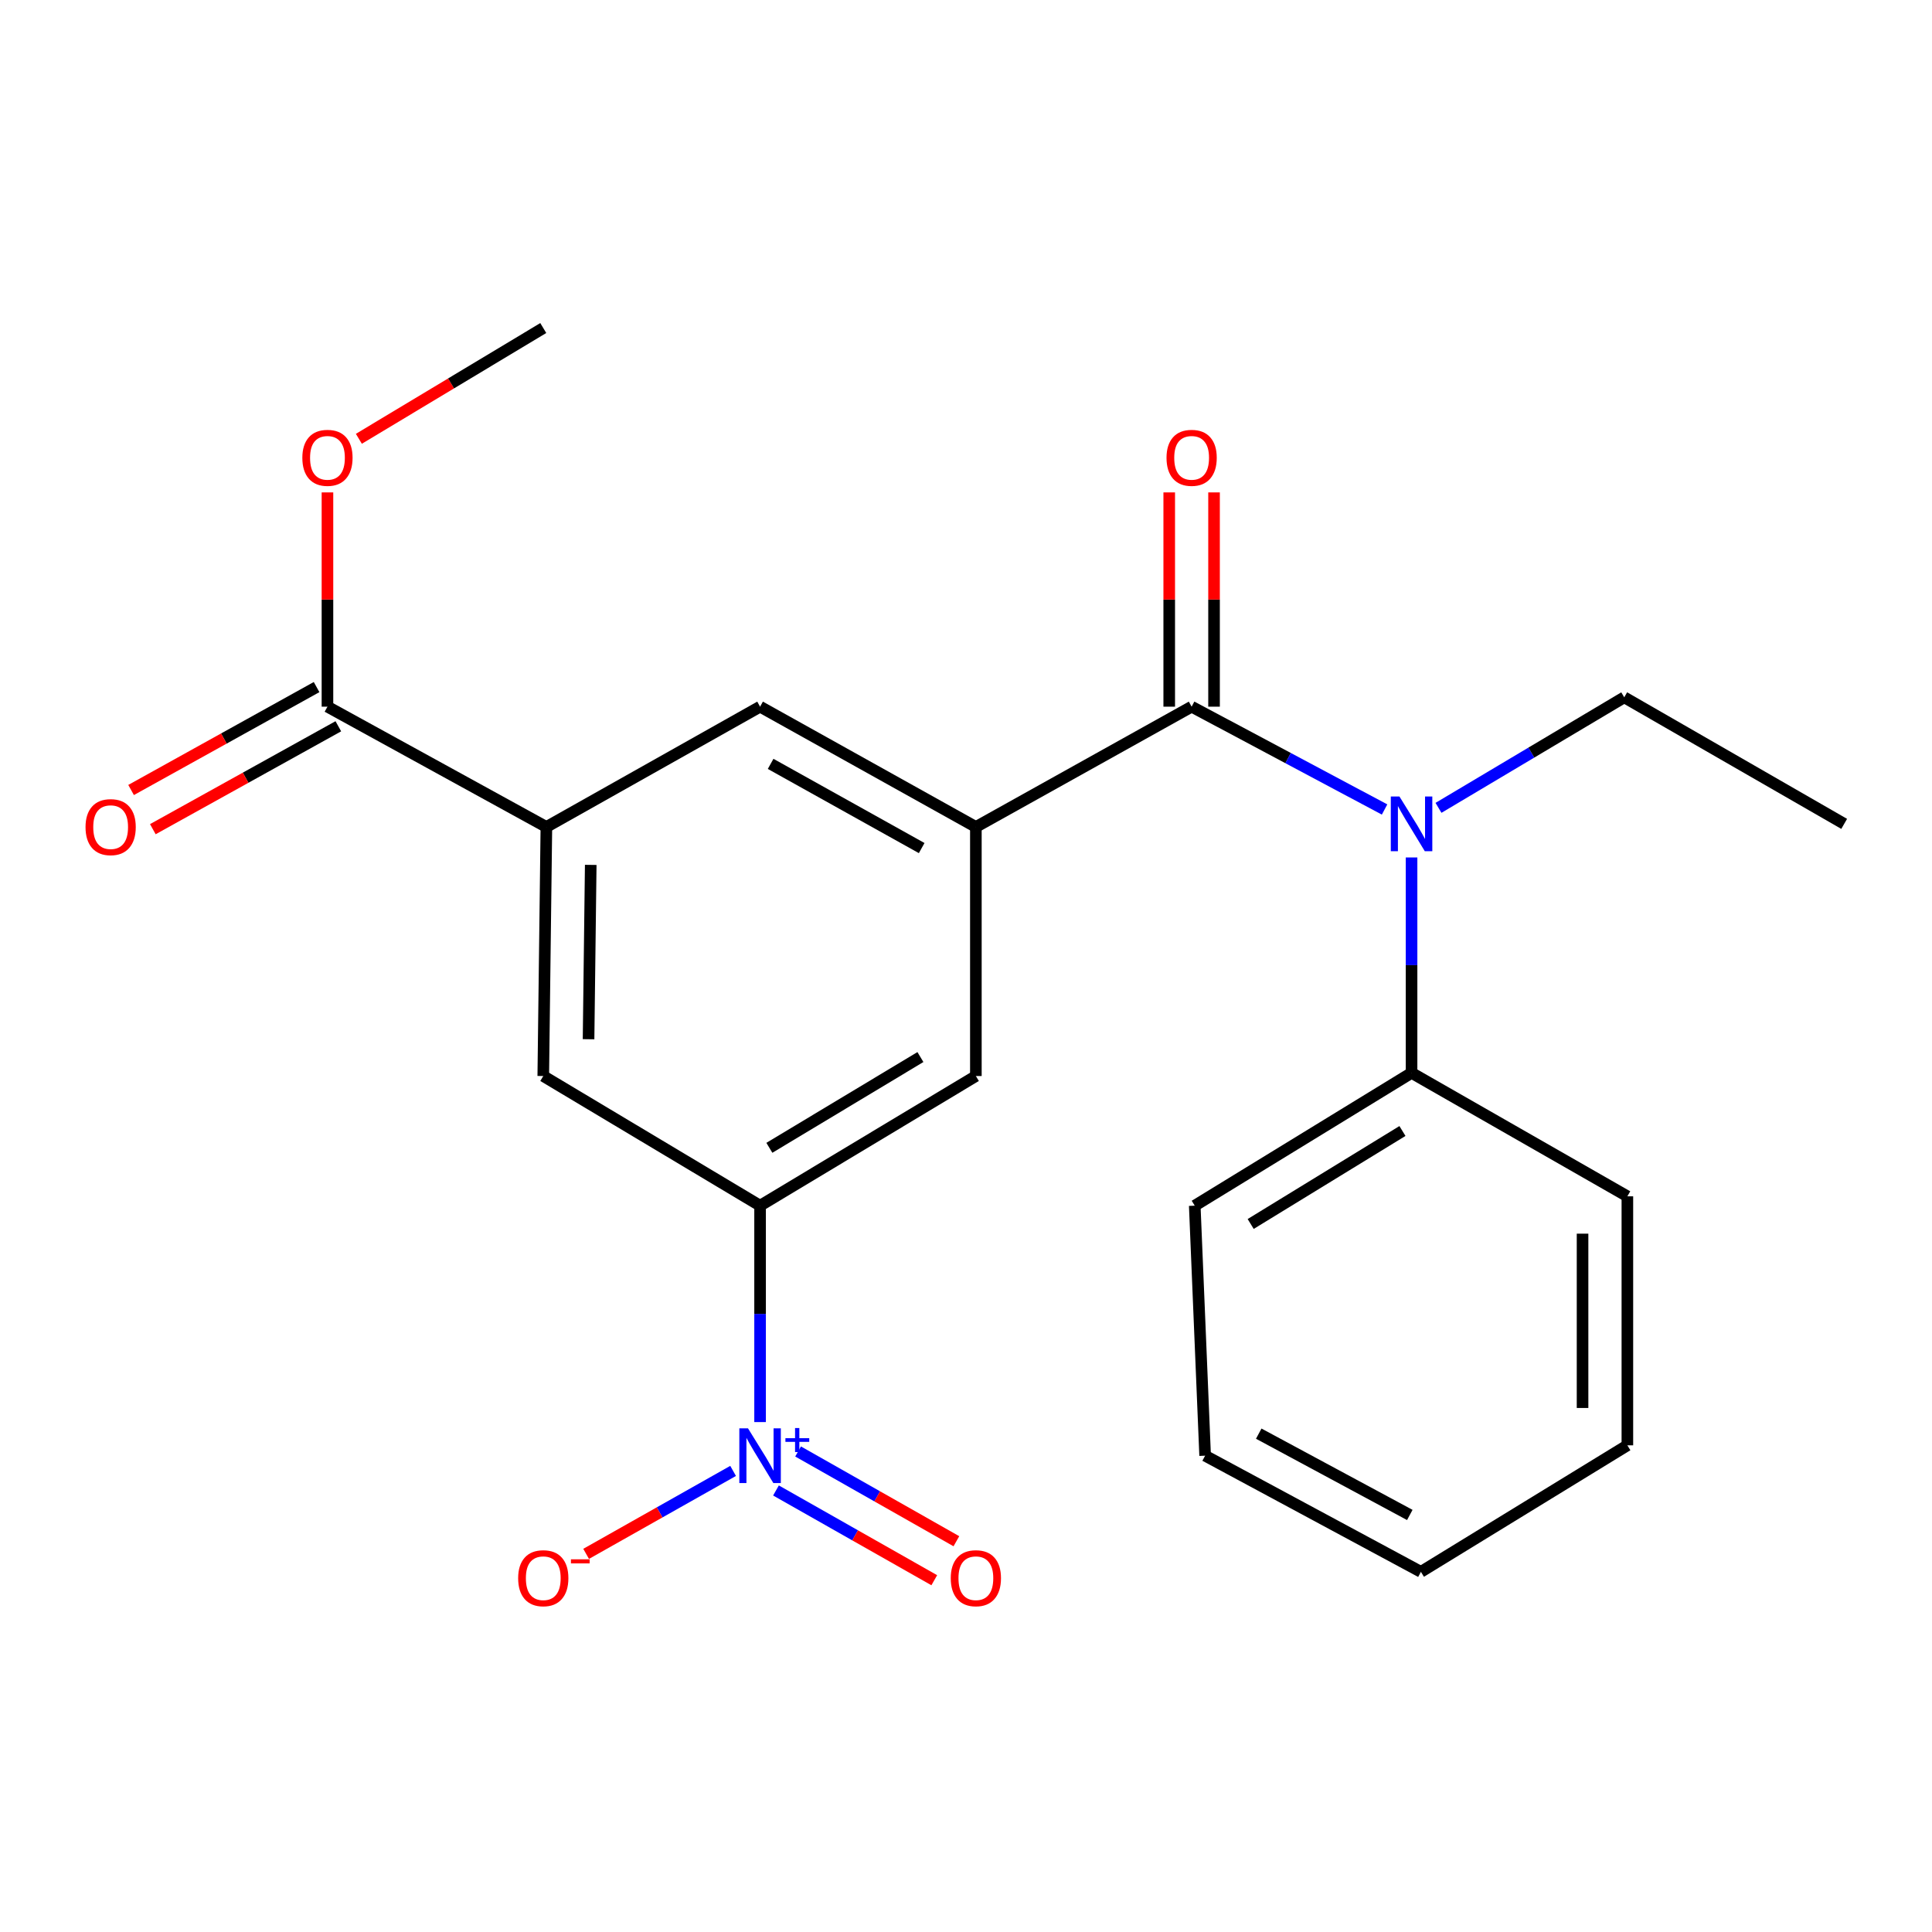 <?xml version='1.0' encoding='iso-8859-1'?>
<svg version='1.1' baseProfile='full'
              xmlns='http://www.w3.org/2000/svg'
                      xmlns:rdkit='http://www.rdkit.org/xml'
                      xmlns:xlink='http://www.w3.org/1999/xlink'
                  xml:space='preserve'
width='1000px' height='1000px' viewBox='0 0 1000 1000'>
<!-- END OF HEADER -->
<rect style='opacity:1.0;fill:#FFFFFF;stroke:none' width='1000' height='1000' x='0' y='0'> </rect>
<path class='bond-2' d='M 393.417,736.065 L 393.417,680.062' style='fill:none;fill-rule:evenodd;stroke:#0000FF;stroke-width:6px;stroke-linecap:butt;stroke-linejoin:miter;stroke-opacity:1' />
<path class='bond-2' d='M 393.417,680.062 L 393.417,624.059' style='fill:none;fill-rule:evenodd;stroke:#000000;stroke-width:6px;stroke-linecap:butt;stroke-linejoin:miter;stroke-opacity:1' />
<path class='bond-9' d='M 379.455,761.34 L 341.416,782.808' style='fill:none;fill-rule:evenodd;stroke:#0000FF;stroke-width:6px;stroke-linecap:butt;stroke-linejoin:miter;stroke-opacity:1' />
<path class='bond-9' d='M 341.416,782.808 L 303.377,804.276' style='fill:none;fill-rule:evenodd;stroke:#FF0000;stroke-width:6px;stroke-linecap:butt;stroke-linejoin:miter;stroke-opacity:1' />
<path class='bond-10' d='M 401.645,771.461 L 442.612,794.691' style='fill:none;fill-rule:evenodd;stroke:#0000FF;stroke-width:6px;stroke-linecap:butt;stroke-linejoin:miter;stroke-opacity:1' />
<path class='bond-10' d='M 442.612,794.691 L 483.578,817.92' style='fill:none;fill-rule:evenodd;stroke:#FF0000;stroke-width:6px;stroke-linecap:butt;stroke-linejoin:miter;stroke-opacity:1' />
<path class='bond-10' d='M 413.089,751.28 L 454.055,774.51' style='fill:none;fill-rule:evenodd;stroke:#0000FF;stroke-width:6px;stroke-linecap:butt;stroke-linejoin:miter;stroke-opacity:1' />
<path class='bond-10' d='M 454.055,774.51 L 495.022,797.74' style='fill:none;fill-rule:evenodd;stroke:#FF0000;stroke-width:6px;stroke-linecap:butt;stroke-linejoin:miter;stroke-opacity:1' />
<path class='bond-0' d='M 616.788,365.773 L 505.109,428.037' style='fill:none;fill-rule:evenodd;stroke:#000000;stroke-width:6px;stroke-linecap:butt;stroke-linejoin:miter;stroke-opacity:1' />
<path class='bond-3' d='M 616.788,365.773 L 666.722,392.385' style='fill:none;fill-rule:evenodd;stroke:#000000;stroke-width:6px;stroke-linecap:butt;stroke-linejoin:miter;stroke-opacity:1' />
<path class='bond-3' d='M 666.722,392.385 L 716.655,418.997' style='fill:none;fill-rule:evenodd;stroke:#0000FF;stroke-width:6px;stroke-linecap:butt;stroke-linejoin:miter;stroke-opacity:1' />
<path class='bond-11' d='M 628.388,365.773 L 628.388,310.321' style='fill:none;fill-rule:evenodd;stroke:#000000;stroke-width:6px;stroke-linecap:butt;stroke-linejoin:miter;stroke-opacity:1' />
<path class='bond-11' d='M 628.388,310.321 L 628.388,254.869' style='fill:none;fill-rule:evenodd;stroke:#FF0000;stroke-width:6px;stroke-linecap:butt;stroke-linejoin:miter;stroke-opacity:1' />
<path class='bond-11' d='M 605.189,365.773 L 605.189,310.321' style='fill:none;fill-rule:evenodd;stroke:#000000;stroke-width:6px;stroke-linecap:butt;stroke-linejoin:miter;stroke-opacity:1' />
<path class='bond-11' d='M 605.189,310.321 L 605.189,254.869' style='fill:none;fill-rule:evenodd;stroke:#FF0000;stroke-width:6px;stroke-linecap:butt;stroke-linejoin:miter;stroke-opacity:1' />
<path class='bond-1' d='M 505.109,428.037 L 505.109,556.949' style='fill:none;fill-rule:evenodd;stroke:#000000;stroke-width:6px;stroke-linecap:butt;stroke-linejoin:miter;stroke-opacity:1' />
<path class='bond-23' d='M 505.109,428.037 L 393.417,365.773' style='fill:none;fill-rule:evenodd;stroke:#000000;stroke-width:6px;stroke-linecap:butt;stroke-linejoin:miter;stroke-opacity:1' />
<path class='bond-23' d='M 477.059,438.961 L 398.875,395.376' style='fill:none;fill-rule:evenodd;stroke:#000000;stroke-width:6px;stroke-linecap:butt;stroke-linejoin:miter;stroke-opacity:1' />
<path class='bond-6' d='M 393.417,624.059 L 505.109,556.949' style='fill:none;fill-rule:evenodd;stroke:#000000;stroke-width:6px;stroke-linecap:butt;stroke-linejoin:miter;stroke-opacity:1' />
<path class='bond-6' d='M 398.222,594.107 L 476.407,547.129' style='fill:none;fill-rule:evenodd;stroke:#000000;stroke-width:6px;stroke-linecap:butt;stroke-linejoin:miter;stroke-opacity:1' />
<path class='bond-8' d='M 393.417,624.059 L 281.196,556.949' style='fill:none;fill-rule:evenodd;stroke:#000000;stroke-width:6px;stroke-linecap:butt;stroke-linejoin:miter;stroke-opacity:1' />
<path class='bond-12' d='M 730.62,443.821 L 730.62,499.566' style='fill:none;fill-rule:evenodd;stroke:#0000FF;stroke-width:6px;stroke-linecap:butt;stroke-linejoin:miter;stroke-opacity:1' />
<path class='bond-12' d='M 730.62,499.566 L 730.62,555.312' style='fill:none;fill-rule:evenodd;stroke:#000000;stroke-width:6px;stroke-linecap:butt;stroke-linejoin:miter;stroke-opacity:1' />
<path class='bond-15' d='M 744.562,418.142 L 792.632,389.534' style='fill:none;fill-rule:evenodd;stroke:#0000FF;stroke-width:6px;stroke-linecap:butt;stroke-linejoin:miter;stroke-opacity:1' />
<path class='bond-15' d='M 792.632,389.534 L 840.701,360.927' style='fill:none;fill-rule:evenodd;stroke:#000000;stroke-width:6px;stroke-linecap:butt;stroke-linejoin:miter;stroke-opacity:1' />
<path class='bond-4' d='M 282.807,428.037 L 281.196,556.949' style='fill:none;fill-rule:evenodd;stroke:#000000;stroke-width:6px;stroke-linecap:butt;stroke-linejoin:miter;stroke-opacity:1' />
<path class='bond-4' d='M 305.763,447.664 L 304.636,537.902' style='fill:none;fill-rule:evenodd;stroke:#000000;stroke-width:6px;stroke-linecap:butt;stroke-linejoin:miter;stroke-opacity:1' />
<path class='bond-5' d='M 282.807,428.037 L 169.491,365.773' style='fill:none;fill-rule:evenodd;stroke:#000000;stroke-width:6px;stroke-linecap:butt;stroke-linejoin:miter;stroke-opacity:1' />
<path class='bond-7' d='M 282.807,428.037 L 393.417,365.773' style='fill:none;fill-rule:evenodd;stroke:#000000;stroke-width:6px;stroke-linecap:butt;stroke-linejoin:miter;stroke-opacity:1' />
<path class='bond-13' d='M 163.864,355.63 L 115.857,382.265' style='fill:none;fill-rule:evenodd;stroke:#000000;stroke-width:6px;stroke-linecap:butt;stroke-linejoin:miter;stroke-opacity:1' />
<path class='bond-13' d='M 115.857,382.265 L 67.851,408.901' style='fill:none;fill-rule:evenodd;stroke:#FF0000;stroke-width:6px;stroke-linecap:butt;stroke-linejoin:miter;stroke-opacity:1' />
<path class='bond-13' d='M 175.119,375.916 L 127.113,402.552' style='fill:none;fill-rule:evenodd;stroke:#000000;stroke-width:6px;stroke-linecap:butt;stroke-linejoin:miter;stroke-opacity:1' />
<path class='bond-13' d='M 127.113,402.552 L 79.107,429.187' style='fill:none;fill-rule:evenodd;stroke:#FF0000;stroke-width:6px;stroke-linecap:butt;stroke-linejoin:miter;stroke-opacity:1' />
<path class='bond-14' d='M 169.491,365.773 L 169.491,310.321' style='fill:none;fill-rule:evenodd;stroke:#000000;stroke-width:6px;stroke-linecap:butt;stroke-linejoin:miter;stroke-opacity:1' />
<path class='bond-14' d='M 169.491,310.321 L 169.491,254.869' style='fill:none;fill-rule:evenodd;stroke:#FF0000;stroke-width:6px;stroke-linecap:butt;stroke-linejoin:miter;stroke-opacity:1' />
<path class='bond-16' d='M 730.62,555.312 L 618.399,624.059' style='fill:none;fill-rule:evenodd;stroke:#000000;stroke-width:6px;stroke-linecap:butt;stroke-linejoin:miter;stroke-opacity:1' />
<path class='bond-16' d='M 725.906,585.406 L 647.351,633.529' style='fill:none;fill-rule:evenodd;stroke:#000000;stroke-width:6px;stroke-linecap:butt;stroke-linejoin:miter;stroke-opacity:1' />
<path class='bond-17' d='M 730.62,555.312 L 842.325,619.213' style='fill:none;fill-rule:evenodd;stroke:#000000;stroke-width:6px;stroke-linecap:butt;stroke-linejoin:miter;stroke-opacity:1' />
<path class='bond-18' d='M 185.749,227.122 L 233.473,198.456' style='fill:none;fill-rule:evenodd;stroke:#FF0000;stroke-width:6px;stroke-linecap:butt;stroke-linejoin:miter;stroke-opacity:1' />
<path class='bond-18' d='M 233.473,198.456 L 281.196,169.79' style='fill:none;fill-rule:evenodd;stroke:#000000;stroke-width:6px;stroke-linecap:butt;stroke-linejoin:miter;stroke-opacity:1' />
<path class='bond-19' d='M 840.701,360.927 L 954.545,426.439' style='fill:none;fill-rule:evenodd;stroke:#000000;stroke-width:6px;stroke-linecap:butt;stroke-linejoin:miter;stroke-opacity:1' />
<path class='bond-21' d='M 618.399,624.059 L 623.774,753.46' style='fill:none;fill-rule:evenodd;stroke:#000000;stroke-width:6px;stroke-linecap:butt;stroke-linejoin:miter;stroke-opacity:1' />
<path class='bond-20' d='M 842.325,619.213 L 842.325,748.099' style='fill:none;fill-rule:evenodd;stroke:#000000;stroke-width:6px;stroke-linecap:butt;stroke-linejoin:miter;stroke-opacity:1' />
<path class='bond-20' d='M 819.126,638.546 L 819.126,728.766' style='fill:none;fill-rule:evenodd;stroke:#000000;stroke-width:6px;stroke-linecap:butt;stroke-linejoin:miter;stroke-opacity:1' />
<path class='bond-22' d='M 842.325,748.099 L 735.466,813.585' style='fill:none;fill-rule:evenodd;stroke:#000000;stroke-width:6px;stroke-linecap:butt;stroke-linejoin:miter;stroke-opacity:1' />
<path class='bond-24' d='M 623.774,753.46 L 735.466,813.585' style='fill:none;fill-rule:evenodd;stroke:#000000;stroke-width:6px;stroke-linecap:butt;stroke-linejoin:miter;stroke-opacity:1' />
<path class='bond-24' d='M 651.524,742.051 L 729.709,784.139' style='fill:none;fill-rule:evenodd;stroke:#000000;stroke-width:6px;stroke-linecap:butt;stroke-linejoin:miter;stroke-opacity:1' />
<path  class='atom-0' d='M 387.157 739.3
L 396.437 754.3
Q 397.357 755.78, 398.837 758.46
Q 400.317 761.14, 400.397 761.3
L 400.397 739.3
L 404.157 739.3
L 404.157 767.62
L 400.277 767.62
L 390.317 751.22
Q 389.157 749.3, 387.917 747.1
Q 386.717 744.9, 386.357 744.22
L 386.357 767.62
L 382.677 767.62
L 382.677 739.3
L 387.157 739.3
' fill='#0000FF'/>
<path  class='atom-0' d='M 406.533 744.405
L 411.522 744.405
L 411.522 739.151
L 413.74 739.151
L 413.74 744.405
L 418.862 744.405
L 418.862 746.306
L 413.74 746.306
L 413.74 751.586
L 411.522 751.586
L 411.522 746.306
L 406.533 746.306
L 406.533 744.405
' fill='#0000FF'/>
<path  class='atom-4' d='M 724.36 412.279
L 733.64 427.279
Q 734.56 428.759, 736.04 431.439
Q 737.52 434.119, 737.6 434.279
L 737.6 412.279
L 741.36 412.279
L 741.36 440.599
L 737.48 440.599
L 727.52 424.199
Q 726.36 422.279, 725.12 420.079
Q 723.92 417.879, 723.56 417.199
L 723.56 440.599
L 719.88 440.599
L 719.88 412.279
L 724.36 412.279
' fill='#0000FF'/>
<path  class='atom-10' d='M 268.196 816.874
Q 268.196 810.074, 271.556 806.274
Q 274.916 802.474, 281.196 802.474
Q 287.476 802.474, 290.836 806.274
Q 294.196 810.074, 294.196 816.874
Q 294.196 823.754, 290.796 827.674
Q 287.396 831.554, 281.196 831.554
Q 274.956 831.554, 271.556 827.674
Q 268.196 823.794, 268.196 816.874
M 281.196 828.354
Q 285.516 828.354, 287.836 825.474
Q 290.196 822.554, 290.196 816.874
Q 290.196 811.314, 287.836 808.514
Q 285.516 805.674, 281.196 805.674
Q 276.876 805.674, 274.516 808.474
Q 272.196 811.274, 272.196 816.874
Q 272.196 822.594, 274.516 825.474
Q 276.876 828.354, 281.196 828.354
' fill='#FF0000'/>
<path  class='atom-10' d='M 295.516 807.097
L 305.205 807.097
L 305.205 809.209
L 295.516 809.209
L 295.516 807.097
' fill='#FF0000'/>
<path  class='atom-11' d='M 492.109 816.874
Q 492.109 810.074, 495.469 806.274
Q 498.829 802.474, 505.109 802.474
Q 511.389 802.474, 514.749 806.274
Q 518.109 810.074, 518.109 816.874
Q 518.109 823.754, 514.709 827.674
Q 511.309 831.554, 505.109 831.554
Q 498.869 831.554, 495.469 827.674
Q 492.109 823.794, 492.109 816.874
M 505.109 828.354
Q 509.429 828.354, 511.749 825.474
Q 514.109 822.554, 514.109 816.874
Q 514.109 811.314, 511.749 808.514
Q 509.429 805.674, 505.109 805.674
Q 500.789 805.674, 498.429 808.474
Q 496.109 811.274, 496.109 816.874
Q 496.109 822.594, 498.429 825.474
Q 500.789 828.354, 505.109 828.354
' fill='#FF0000'/>
<path  class='atom-12' d='M 603.788 236.967
Q 603.788 230.167, 607.148 226.367
Q 610.508 222.567, 616.788 222.567
Q 623.068 222.567, 626.428 226.367
Q 629.788 230.167, 629.788 236.967
Q 629.788 243.847, 626.388 247.767
Q 622.988 251.647, 616.788 251.647
Q 610.548 251.647, 607.148 247.767
Q 603.788 243.887, 603.788 236.967
M 616.788 248.447
Q 621.108 248.447, 623.428 245.567
Q 625.788 242.647, 625.788 236.967
Q 625.788 231.407, 623.428 228.607
Q 621.108 225.767, 616.788 225.767
Q 612.468 225.767, 610.108 228.567
Q 607.788 231.367, 607.788 236.967
Q 607.788 242.687, 610.108 245.567
Q 612.468 248.447, 616.788 248.447
' fill='#FF0000'/>
<path  class='atom-14' d='M 44.271 428.117
Q 44.271 421.317, 47.631 417.517
Q 50.991 413.717, 57.271 413.717
Q 63.551 413.717, 66.911 417.517
Q 70.271 421.317, 70.271 428.117
Q 70.271 434.997, 66.871 438.917
Q 63.471 442.797, 57.271 442.797
Q 51.031 442.797, 47.631 438.917
Q 44.271 435.037, 44.271 428.117
M 57.271 439.597
Q 61.591 439.597, 63.911 436.717
Q 66.271 433.797, 66.271 428.117
Q 66.271 422.557, 63.911 419.757
Q 61.591 416.917, 57.271 416.917
Q 52.951 416.917, 50.591 419.717
Q 48.271 422.517, 48.271 428.117
Q 48.271 433.837, 50.591 436.717
Q 52.951 439.597, 57.271 439.597
' fill='#FF0000'/>
<path  class='atom-15' d='M 156.491 236.967
Q 156.491 230.167, 159.851 226.367
Q 163.211 222.567, 169.491 222.567
Q 175.771 222.567, 179.131 226.367
Q 182.491 230.167, 182.491 236.967
Q 182.491 243.847, 179.091 247.767
Q 175.691 251.647, 169.491 251.647
Q 163.251 251.647, 159.851 247.767
Q 156.491 243.887, 156.491 236.967
M 169.491 248.447
Q 173.811 248.447, 176.131 245.567
Q 178.491 242.647, 178.491 236.967
Q 178.491 231.407, 176.131 228.607
Q 173.811 225.767, 169.491 225.767
Q 165.171 225.767, 162.811 228.567
Q 160.491 231.367, 160.491 236.967
Q 160.491 242.687, 162.811 245.567
Q 165.171 248.447, 169.491 248.447
' fill='#FF0000'/>
</svg>
